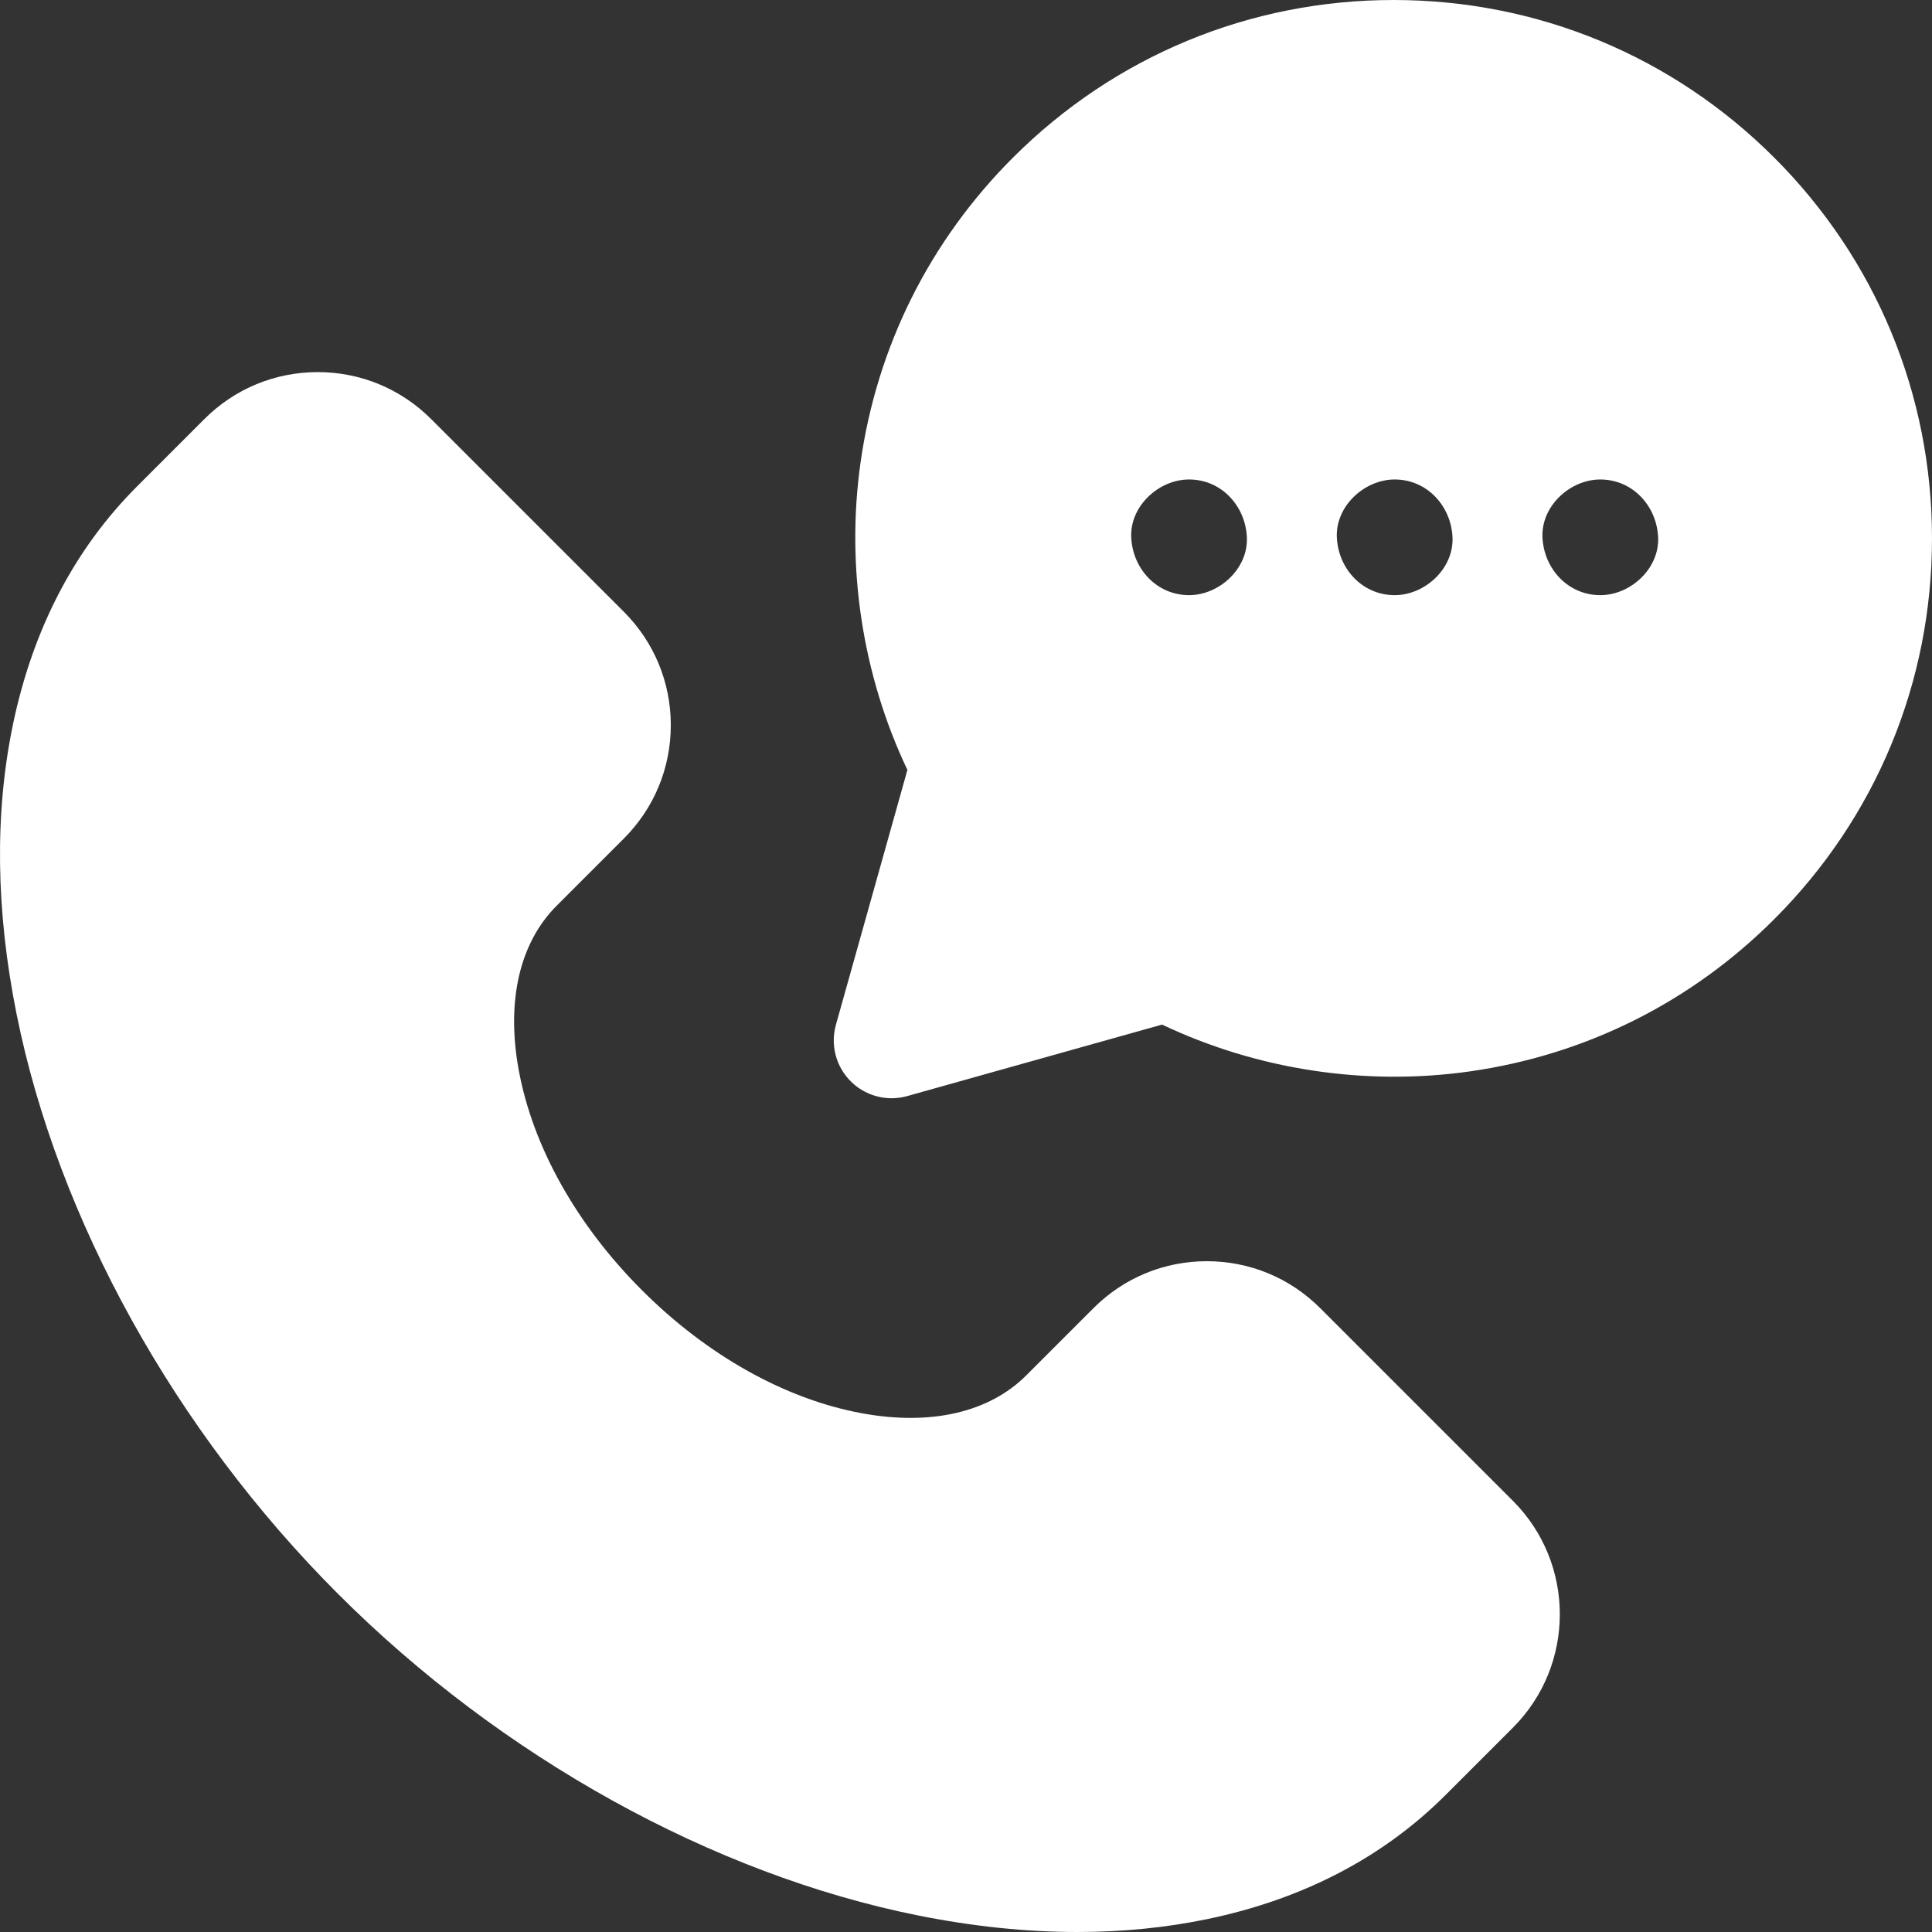<?xml version="1.0" encoding="UTF-8"?> <svg xmlns="http://www.w3.org/2000/svg" xmlns:xlink="http://www.w3.org/1999/xlink" xmlns:svgjs="http://svgjs.com/svgjs" width="512" height="512" x="0" y="0" viewBox="0 0 512 512" style="enable-background:new 0 0 512 512" xml:space="preserve" class=""><rect x="0" y="0" width="512" height="512" fill="#333333" stroke="none"/> <g> <g xmlns="http://www.w3.org/2000/svg"> <g> <path d="M400.941,397.744l-51.065-51.064c-8.026-8.027-18.699-12.448-30.05-12.448c-11.35,0-22.023,4.421-30.05,12.448 l-17.81,17.81c-9.816,9.817-25.261,13.387-43.496,10.051c-20.302-3.713-41.031-15.306-58.368-32.643 c-17.338-17.337-28.93-38.065-32.642-58.367c-3.335-18.234,0.235-33.681,10.051-43.497l17.81-17.809 c8.028-8.027,12.448-18.7,12.448-30.051s-4.421-22.023-12.448-30.05l-51.064-51.064c-8.027-8.027-18.699-12.448-30.051-12.448 c-11.351,0-22.023,4.421-30.05,12.448l-17.81,17.81C19.776,145.439,8.703,166.679,3.432,192 c-4.876,23.431-4.556,49.239,0.953,76.706c10.923,54.453,41.979,110.475,85.207,153.703 c43.228,43.228,99.251,74.285,153.704,85.206c14.576,2.923,28.681,4.385,42.216,4.385c11.969,0,23.494-1.144,34.49-3.433 c25.321-5.27,46.561-16.344,63.129-32.912l17.81-17.81C417.511,441.275,417.511,414.314,400.941,397.744z" fill="#ffffff" data-original="#000000" style="" class=""></path> </g> </g> <g xmlns="http://www.w3.org/2000/svg"> <g> <path d="M470.21,41.791C443.26,14.842,407.43,0,369.317,0s-73.942,14.842-100.892,41.792 c-22.045,22.045-36.005,49.973-40.369,80.762c-3.922,27.673,0.484,56.364,12.416,81.487l-18.946,67.536 c-1.497,5.333,0.002,11.06,3.919,14.976c2.914,2.914,6.828,4.49,10.837,4.49c1.381,0,2.773-0.187,4.139-0.57l67.537-18.946 c25.124,11.934,53.812,16.342,81.487,12.417c30.791-4.364,58.719-18.324,80.763-40.368C497.16,216.627,512,180.796,512,142.683 C512,104.572,497.16,68.74,470.21,41.791z M315.112,157.722c-8.592,0-14.954-7.022-15.326-15.326 c-0.371-8.277,7.309-15.326,15.326-15.326c8.592,0,14.954,7.022,15.326,15.326C330.808,150.673,323.129,157.722,315.112,157.722z M369.604,157.722c-8.592,0-14.954-7.022-15.326-15.326c-0.371-8.277,7.309-15.326,15.326-15.326 c8.592,0,14.954,7.022,15.326,15.326C385.301,150.673,377.621,157.722,369.604,157.722z M424.096,157.722 c-8.592,0-14.954-7.022-15.326-15.326c-0.371-8.277,7.309-15.326,15.326-15.326c8.592,0,14.954,7.022,15.326,15.326 C439.793,150.673,432.112,157.722,424.096,157.722z" fill="#ffffff" data-original="#000000" style="" class=""></path> </g> </g> <g xmlns="http://www.w3.org/2000/svg"> </g> <g xmlns="http://www.w3.org/2000/svg"> </g> <g xmlns="http://www.w3.org/2000/svg"> </g> <g xmlns="http://www.w3.org/2000/svg"> </g> <g xmlns="http://www.w3.org/2000/svg"> </g> <g xmlns="http://www.w3.org/2000/svg"> </g> <g xmlns="http://www.w3.org/2000/svg"> </g> <g xmlns="http://www.w3.org/2000/svg"> </g> <g xmlns="http://www.w3.org/2000/svg"> </g> <g xmlns="http://www.w3.org/2000/svg"> </g> <g xmlns="http://www.w3.org/2000/svg"> </g> <g xmlns="http://www.w3.org/2000/svg"> </g> <g xmlns="http://www.w3.org/2000/svg"> </g> <g xmlns="http://www.w3.org/2000/svg"> </g> <g xmlns="http://www.w3.org/2000/svg"> </g> </g> </svg> 